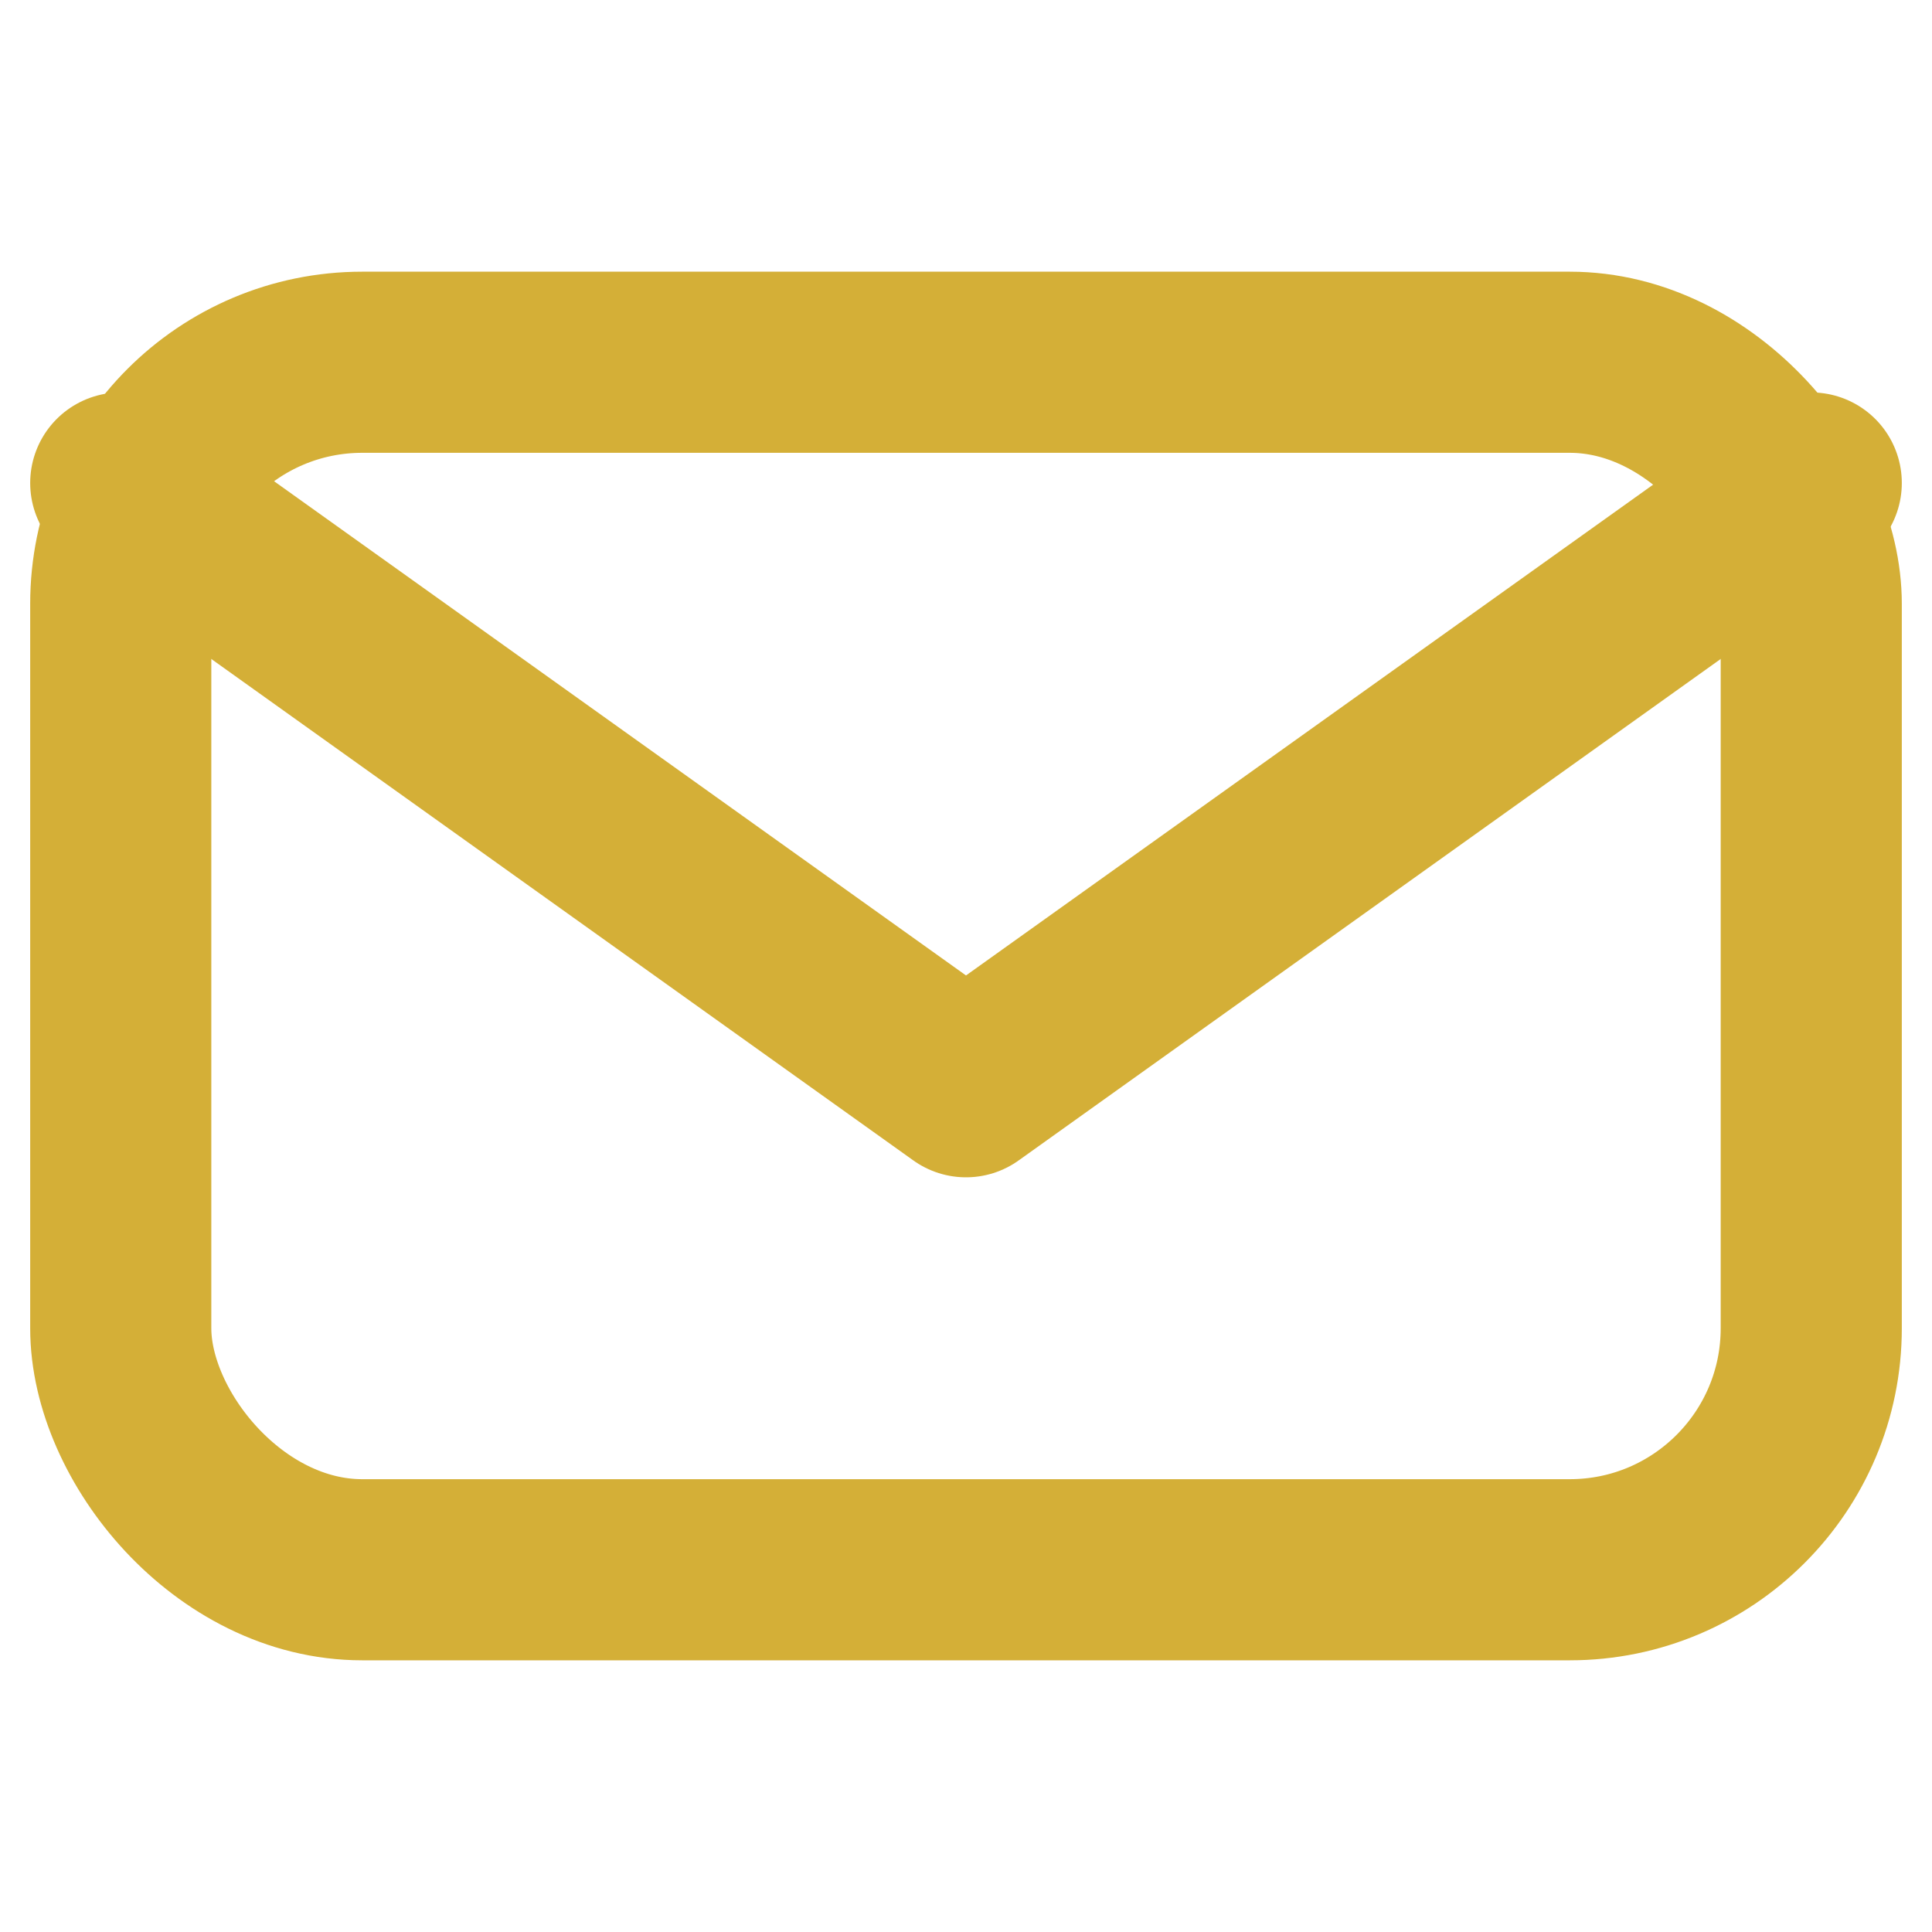 <svg width="16" height="16" viewBox="0 0 16 16" fill="none" xmlns="http://www.w3.org/2000/svg">
  <rect x="1" y="3" width="14" height="10" rx="2" fill="none" stroke="#d4af37" stroke-width="1.5"/>
  <path d="M1 4L8 9L15 4" stroke="#d4af37" stroke-width="1.5" stroke-linecap="round" stroke-linejoin="round"/>
</svg>
